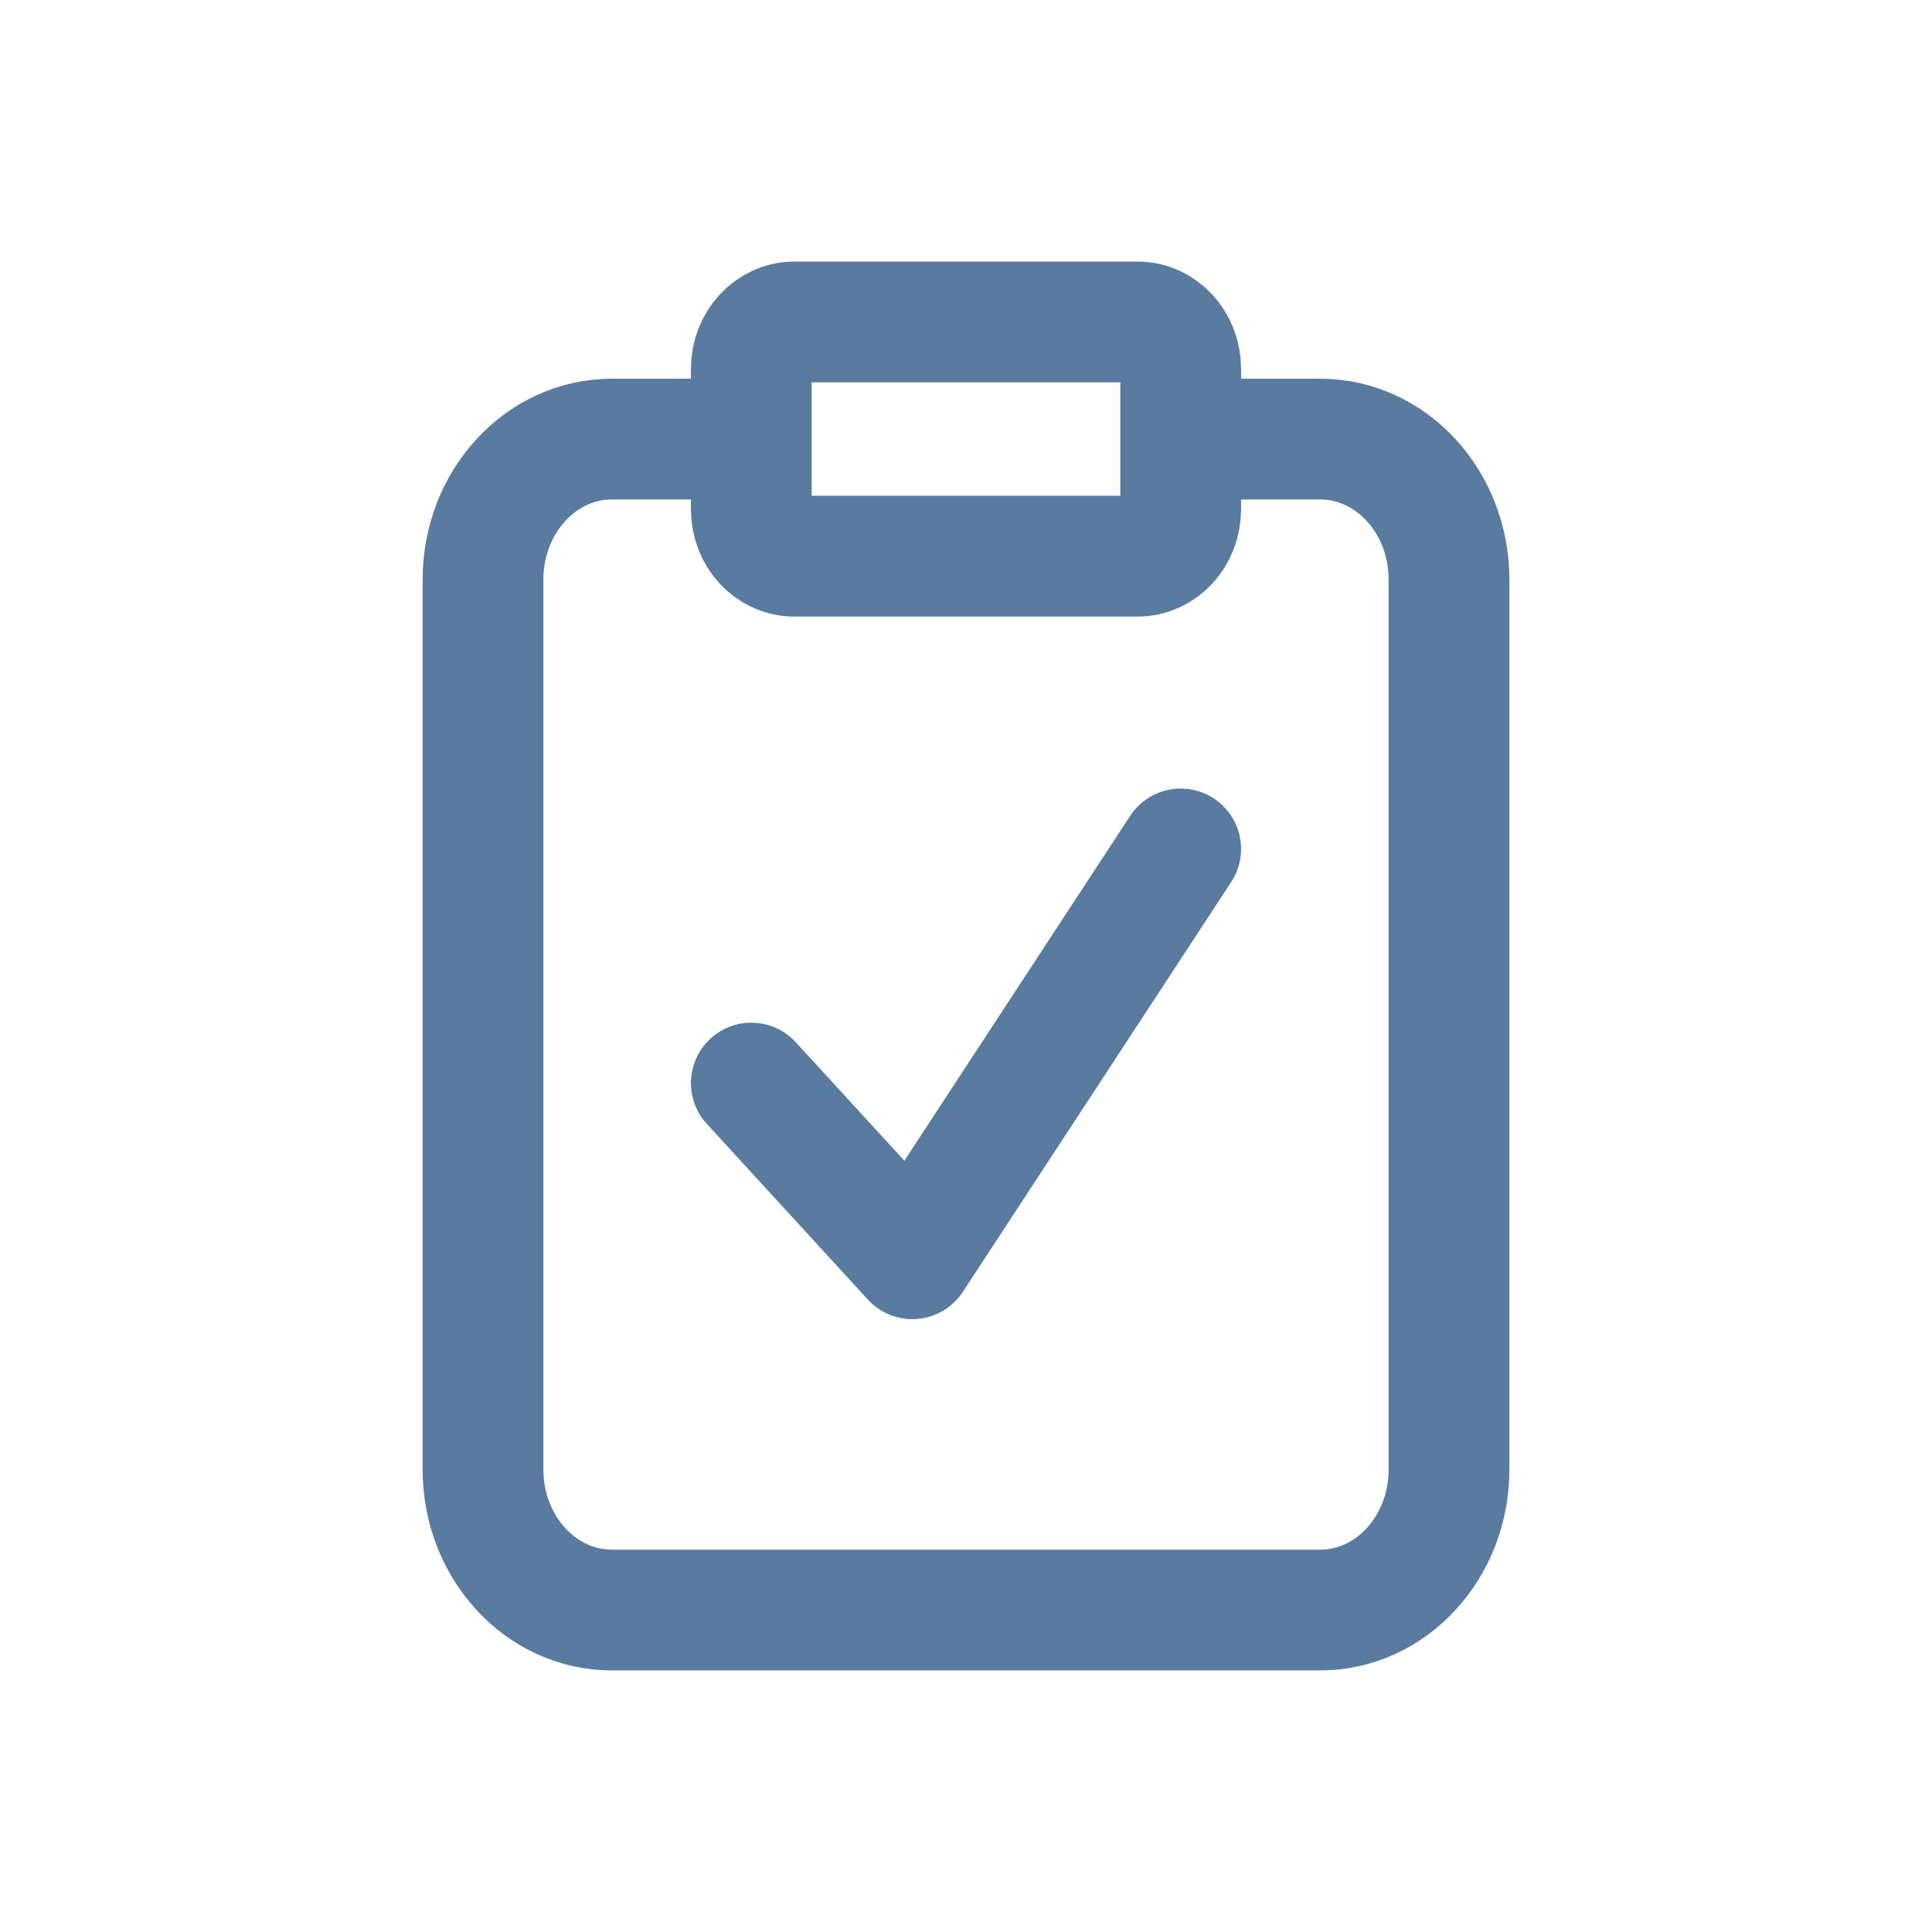 <svg width="32" height="32" viewBox="0 0 32 32" fill="none" xmlns="http://www.w3.org/2000/svg">
<g id="icon-clipboard_check">
<path id="Icon" d="M19.556 7.273H21.867C23.045 7.273 24 8.315 24 9.6V24.339C24 25.625 23.045 26.667 21.867 26.667H10.133C8.955 26.667 8 25.625 8 24.339V9.6C8 8.315 8.955 7.273 10.133 7.273H12.444M12.444 17.939L15.111 20.849L19.556 14.061M13.156 5.333H18.844C19.237 5.333 19.556 5.681 19.556 6.109V8.436C19.556 8.865 19.237 9.212 18.844 9.212H13.156C12.763 9.212 12.444 8.865 12.444 8.436V6.109C12.444 5.681 12.763 5.333 13.156 5.333Z" stroke="#587B9F" stroke-width="2" stroke-linecap="round" stroke-linejoin="round"/>
</g>
</svg>
